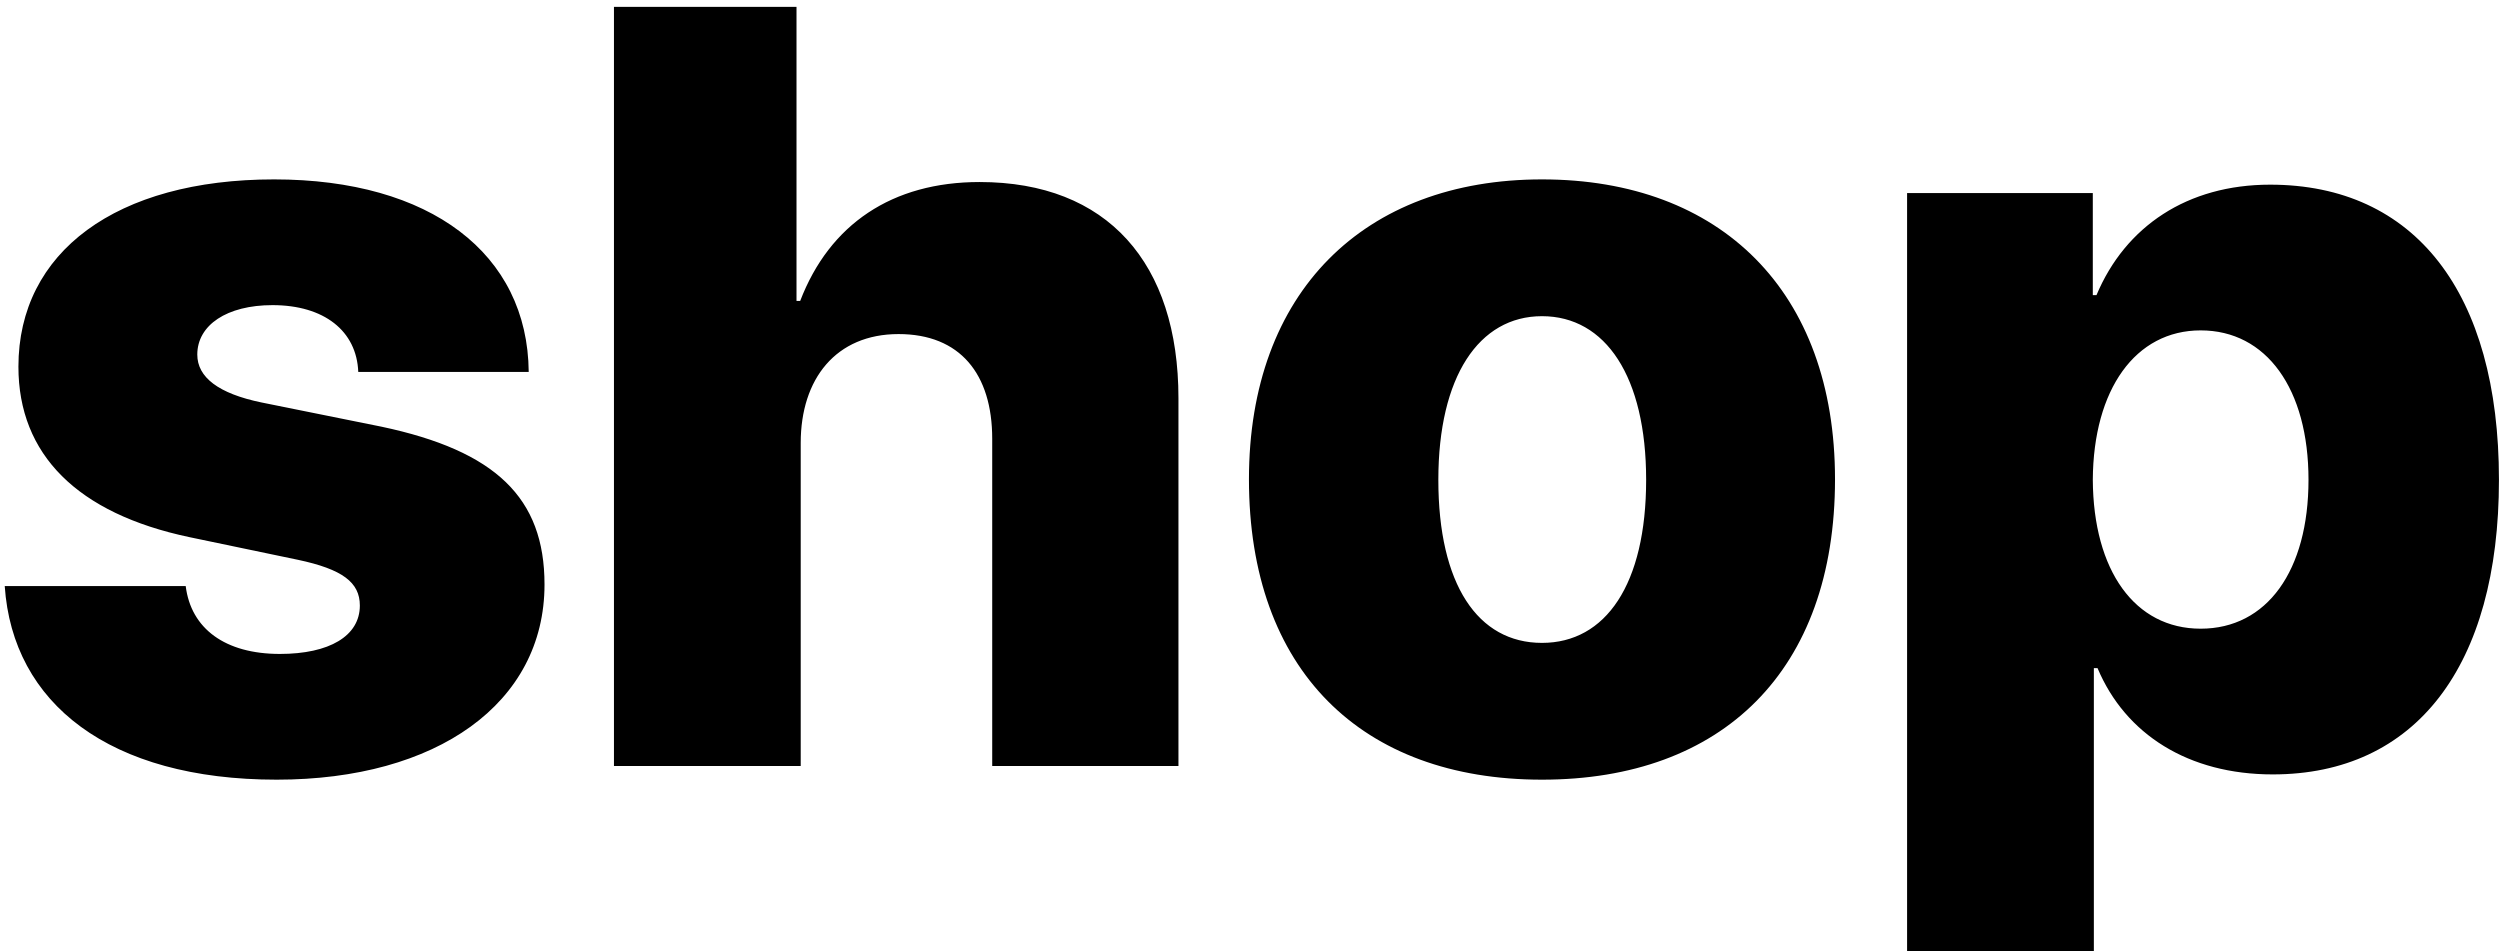 <?xml version="1.0" encoding="UTF-8"?> <svg xmlns="http://www.w3.org/2000/svg" width="297" height="113" viewBox="0 0 297 113" fill="none"><path d="M2.188 43.562C2.188 29.938 13.812 21.312 32.562 21.312C51.125 21.312 62.688 30.125 62.812 44.188H42.562C42.375 39.312 38.5 36.25 32.375 36.25C26.938 36.25 23.438 38.625 23.438 42.125C23.438 44.812 25.938 46.75 31.062 47.812L45.312 50.688C58.875 53.562 64.688 59.125 64.688 69.438C64.688 83.562 51.875 92.625 32.875 92.625C13 92.625 1.5 83.562 0.562 69.625H22.062C22.688 74.688 26.75 77.688 33.25 77.688C39.125 77.688 42.75 75.562 42.75 71.938C42.75 69.188 40.688 67.625 35.375 66.5L22.5 63.812C9.188 61 2.188 54 2.188 43.562ZM72.938 91V0.812H94.625V35.75H95.062C98.562 26.625 106 21.625 116.375 21.625C131.562 21.625 140 31.25 140 47.312V91H117.875V52.125C117.875 44.438 114.062 39.688 106.75 39.688C99.312 39.688 95.125 45 95.125 52.625V91H72.938ZM183.188 92.625C161.75 92.625 148.375 79.625 148.375 56.938C148.375 34.688 162.062 21.312 183.188 21.312C204.438 21.312 218 34.625 218 56.938C218 79.688 204.625 92.625 183.188 92.625ZM183.188 76.375C190.75 76.375 195.562 69.438 195.562 57C195.562 44.75 190.75 37.562 183.188 37.562C175.688 37.562 170.875 44.75 170.875 57C170.875 69.438 175.562 76.375 183.188 76.375ZM269.688 21.938C286.875 21.938 296.875 34.75 296.875 57C296.875 79.188 286.938 92 270 92C260 92 252.5 87.25 249.188 79.375H248.75V113H226.562V22.938H248.625V35.062H249.062C252.5 26.875 259.875 21.938 269.688 21.938ZM261.438 74.688C269.312 74.688 274.25 67.812 274.25 57C274.25 46.188 269.25 39.25 261.438 39.25C253.688 39.25 248.688 46.25 248.625 57C248.688 67.812 253.625 74.688 261.438 74.688Z" fill="black"></path></svg> 
